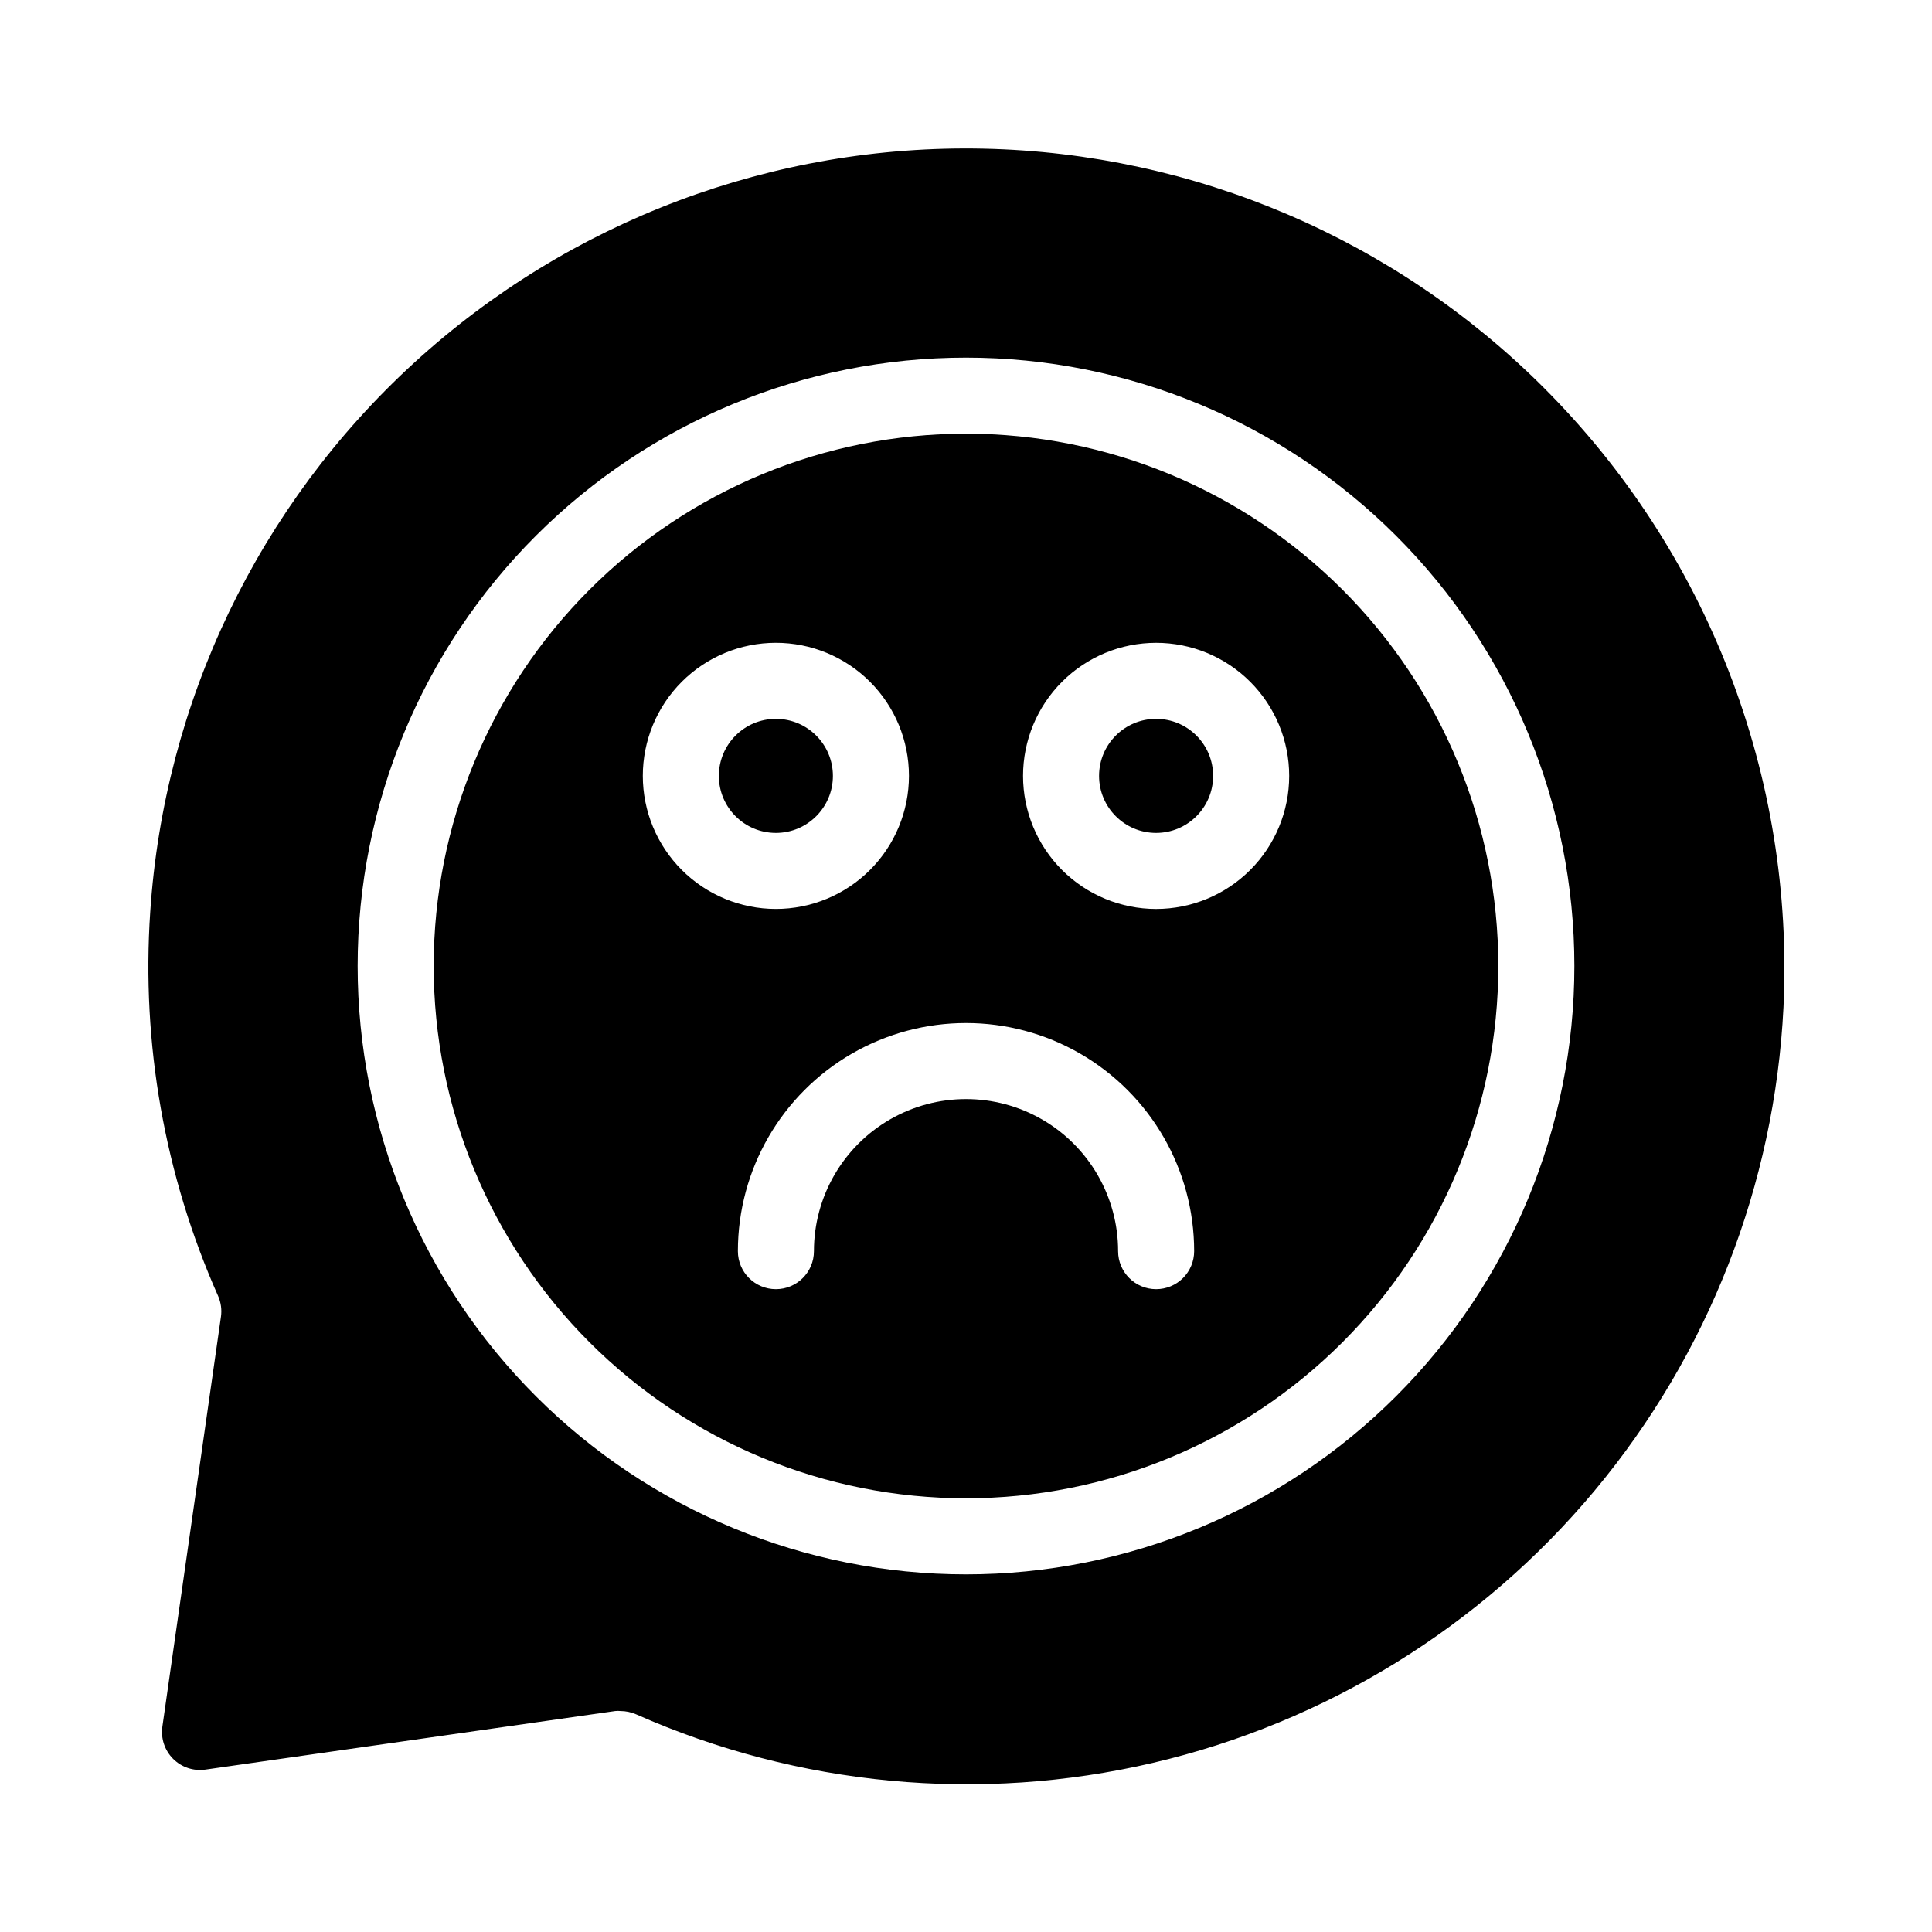 <?xml version="1.0" encoding="UTF-8"?>
<!-- Uploaded to: ICON Repo, www.svgrepo.com, Generator: ICON Repo Mixer Tools -->
<svg fill="#000000" width="800px" height="800px" version="1.1" viewBox="144 144 512 512" xmlns="http://www.w3.org/2000/svg">
 <g>
  <path d="m364.73 349.62c0 8.348-6.766 15.113-15.113 15.113-8.348 0-15.113-6.766-15.113-15.113 0-8.348 6.766-15.113 15.113-15.113 8.348 0 15.113 6.766 15.113 15.113"/>
  <path d="m400 258.93c-37.414 0-73.297 14.859-99.75 41.316-26.457 26.453-41.316 62.336-41.316 99.75 0 37.41 14.859 73.293 41.316 99.746 26.453 26.457 62.336 41.32 99.75 41.32 37.41 0 73.293-14.863 99.746-41.32 26.457-26.453 41.32-62.336 41.32-99.746 0-37.414-14.863-73.297-41.32-99.75-26.453-26.457-62.336-41.316-99.746-41.316zm-85.648 90.684c0-9.352 3.715-18.324 10.328-24.938 6.613-6.613 15.586-10.328 24.938-10.328 9.355 0 18.324 3.715 24.938 10.328 6.613 6.613 10.328 15.586 10.328 24.938 0 9.355-3.715 18.324-10.328 24.938-6.613 6.613-15.582 10.328-24.938 10.328-9.352 0-18.324-3.715-24.938-10.328-6.613-6.613-10.328-15.582-10.328-24.938zm136.03 136.03c-5.562 0-10.074-4.508-10.074-10.074 0-14.398-7.684-27.707-20.152-34.906-12.473-7.199-27.836-7.199-40.305 0-12.473 7.199-20.152 20.508-20.152 34.906 0 5.566-4.512 10.074-10.078 10.074-5.566 0-10.074-4.508-10.074-10.074 0-21.602 11.52-41.559 30.227-52.359 18.707-10.797 41.754-10.797 60.457 0 18.707 10.801 30.23 30.758 30.23 52.359 0 2.672-1.062 5.234-2.953 7.125-1.891 1.891-4.453 2.949-7.125 2.949zm0-100.76c-9.352 0-18.324-3.715-24.938-10.328-6.613-6.613-10.328-15.582-10.328-24.938 0-9.352 3.715-18.324 10.328-24.938 6.613-6.613 15.586-10.328 24.938-10.328 9.355 0 18.324 3.715 24.938 10.328 6.613 6.613 10.328 15.586 10.328 24.938 0 9.355-3.715 18.324-10.328 24.938-6.613 6.613-15.582 10.328-24.938 10.328z"/>
  <path d="m465.49 349.62c0 8.348-6.766 15.113-15.113 15.113s-15.113-6.766-15.113-15.113c0-8.348 6.766-15.113 15.113-15.113s15.113 6.766 15.113 15.113"/>
  <path d="m553.16 246.79c-39.461-39.457-92.625-62.164-148.42-63.391-55.789-1.223-109.9 19.125-151.06 56.812-41.156 37.684-66.184 89.797-69.867 145.48-2.356 34.879 3.816 69.809 17.988 101.77 0.758 1.723 1.02 3.625 0.754 5.492l-15.516 108.57c-0.465 3.152 0.59 6.34 2.844 8.59 2.254 2.254 5.438 3.309 8.594 2.844l108.57-15.516c0.469-0.051 0.941-0.051 1.41 0 1.402 0.008 2.793 0.297 4.082 0.855 43.031 19.059 91.102 23.586 136.94 12.895 45.832-10.691 86.941-36.02 117.1-72.148 30.16-36.133 47.734-81.105 50.062-128.11 1.438-30.27-3.465-60.512-14.398-88.777-10.93-28.266-27.648-53.934-49.082-75.363zm-153.16 314.43c-42.758 0-83.766-16.988-114-47.223s-47.219-71.238-47.219-114 16.984-83.766 47.219-114 71.242-47.219 114-47.219 83.762 16.984 114 47.219 47.223 71.242 47.223 114-16.988 83.762-47.223 114-71.238 47.223-114 47.223z"/>
 </g>
</svg>